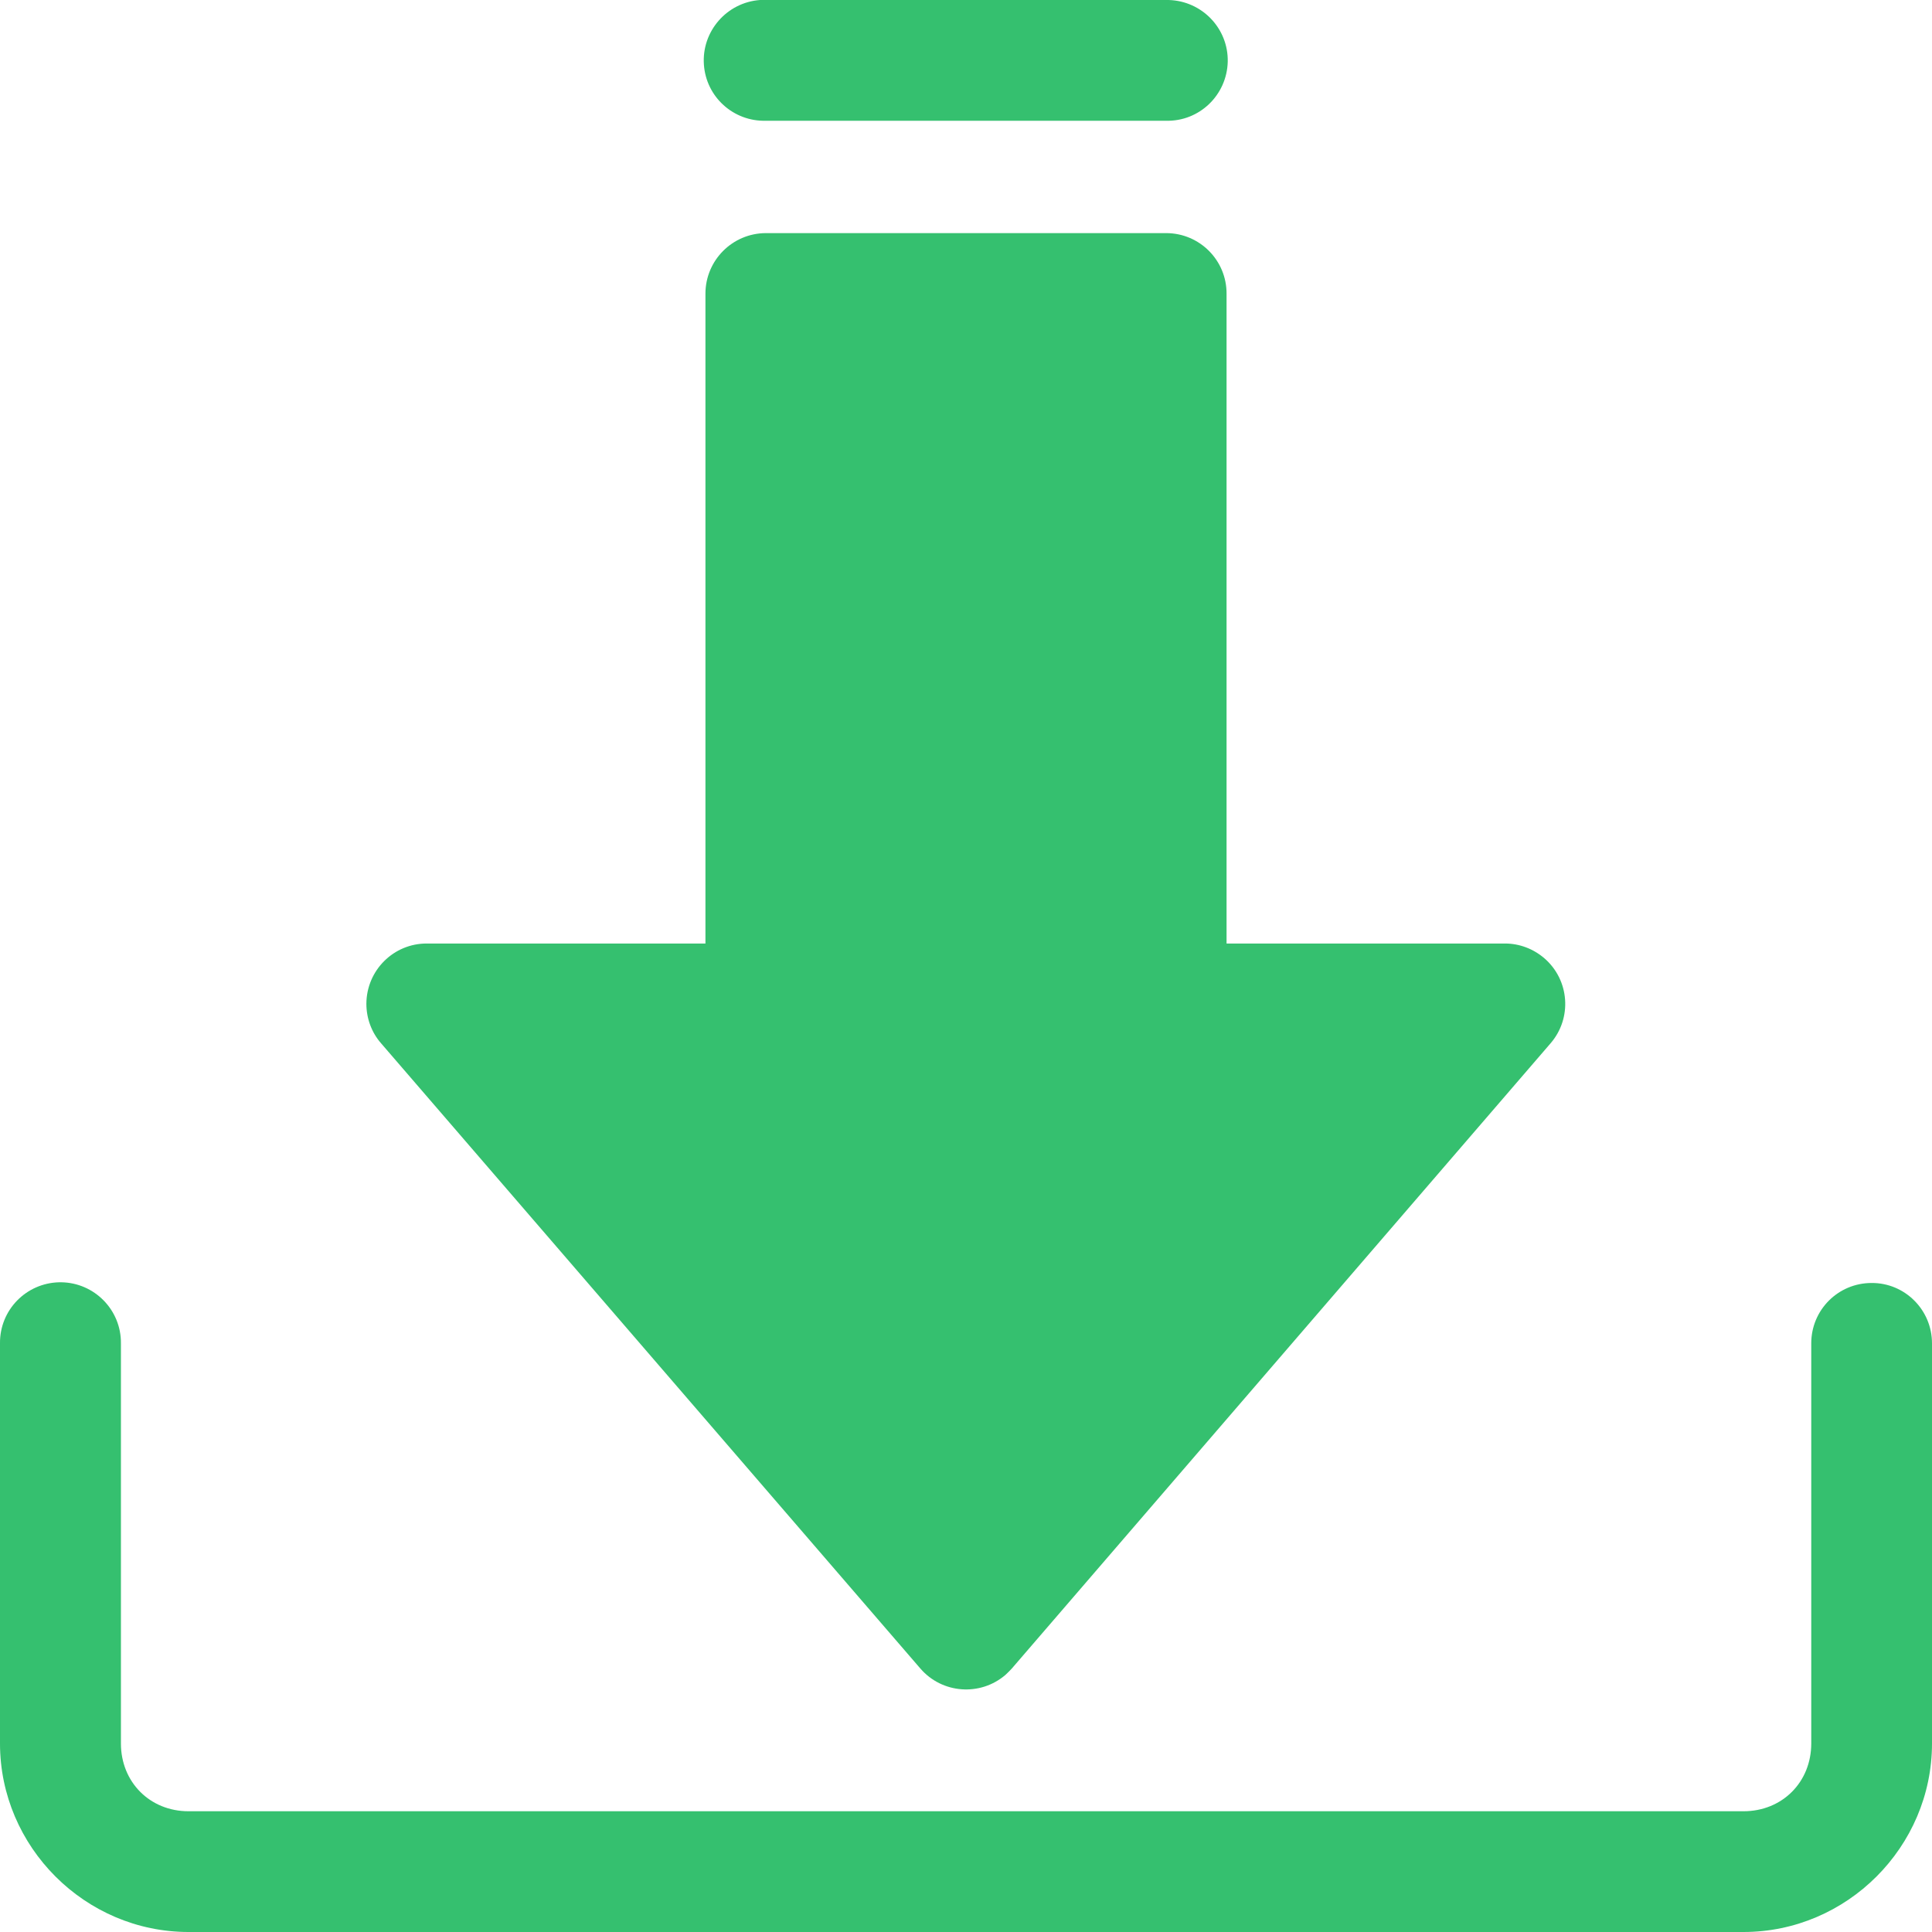<?xml version="1.0" encoding="UTF-8" standalone="no"?><svg xmlns="http://www.w3.org/2000/svg" xmlns:xlink="http://www.w3.org/1999/xlink" fill="#000000" height="44" preserveAspectRatio="xMidYMid meet" version="1" viewBox="-0.0 0.0 44.0 44.0" width="44" zoomAndPan="magnify"><g id="change1_1"><path d="M 1.352 29.203 C 0.594 29.219 -0.008 29.836 0 30.594 L 0 39.707 C 0 42.062 1.938 44 4.293 44 L 39.707 44 C 42.062 44 44 42.062 44 39.707 L 44 30.594 C 44 29.832 43.383 29.215 42.625 29.219 C 41.863 29.219 41.25 29.832 41.25 30.594 L 41.25 39.707 C 41.25 40.586 40.59 41.25 39.707 41.25 L 4.293 41.25 C 3.414 41.25 2.754 40.586 2.754 39.707 L 2.754 30.594 C 2.762 29.832 2.148 29.211 1.391 29.203 C 1.379 29.203 1.363 29.203 1.352 29.203 Z M 17.441 5.309 C 16.68 5.312 16.066 5.93 16.066 6.688 C 16.066 6.691 16.066 6.691 16.066 6.691 L 16.066 21.488 L 9.723 21.488 C 8.965 21.484 8.348 22.098 8.344 22.859 C 8.344 23.191 8.461 23.512 8.68 23.762 L 20.961 38 C 21.457 38.574 22.324 38.637 22.898 38.145 C 22.949 38.098 22.996 38.051 23.043 38 L 35.312 23.762 C 35.809 23.188 35.746 22.32 35.172 21.824 C 34.922 21.609 34.605 21.488 34.277 21.488 L 27.934 21.488 L 27.934 6.691 C 27.938 5.93 27.324 5.312 26.562 5.309 C 26.562 5.309 26.559 5.309 26.555 5.309 Z M 17.309 0 C 16.551 0.055 15.977 0.715 16.031 1.473 C 16.082 2.207 16.703 2.77 17.441 2.75 L 26.555 2.75 C 27.312 2.77 27.941 2.168 27.961 1.406 C 27.977 0.648 27.375 0.02 26.613 0 C 26.594 0 26.574 0 26.555 0 L 17.441 0 C 17.395 0 17.352 0 17.309 0" fill="#35c06f"/></g></svg>